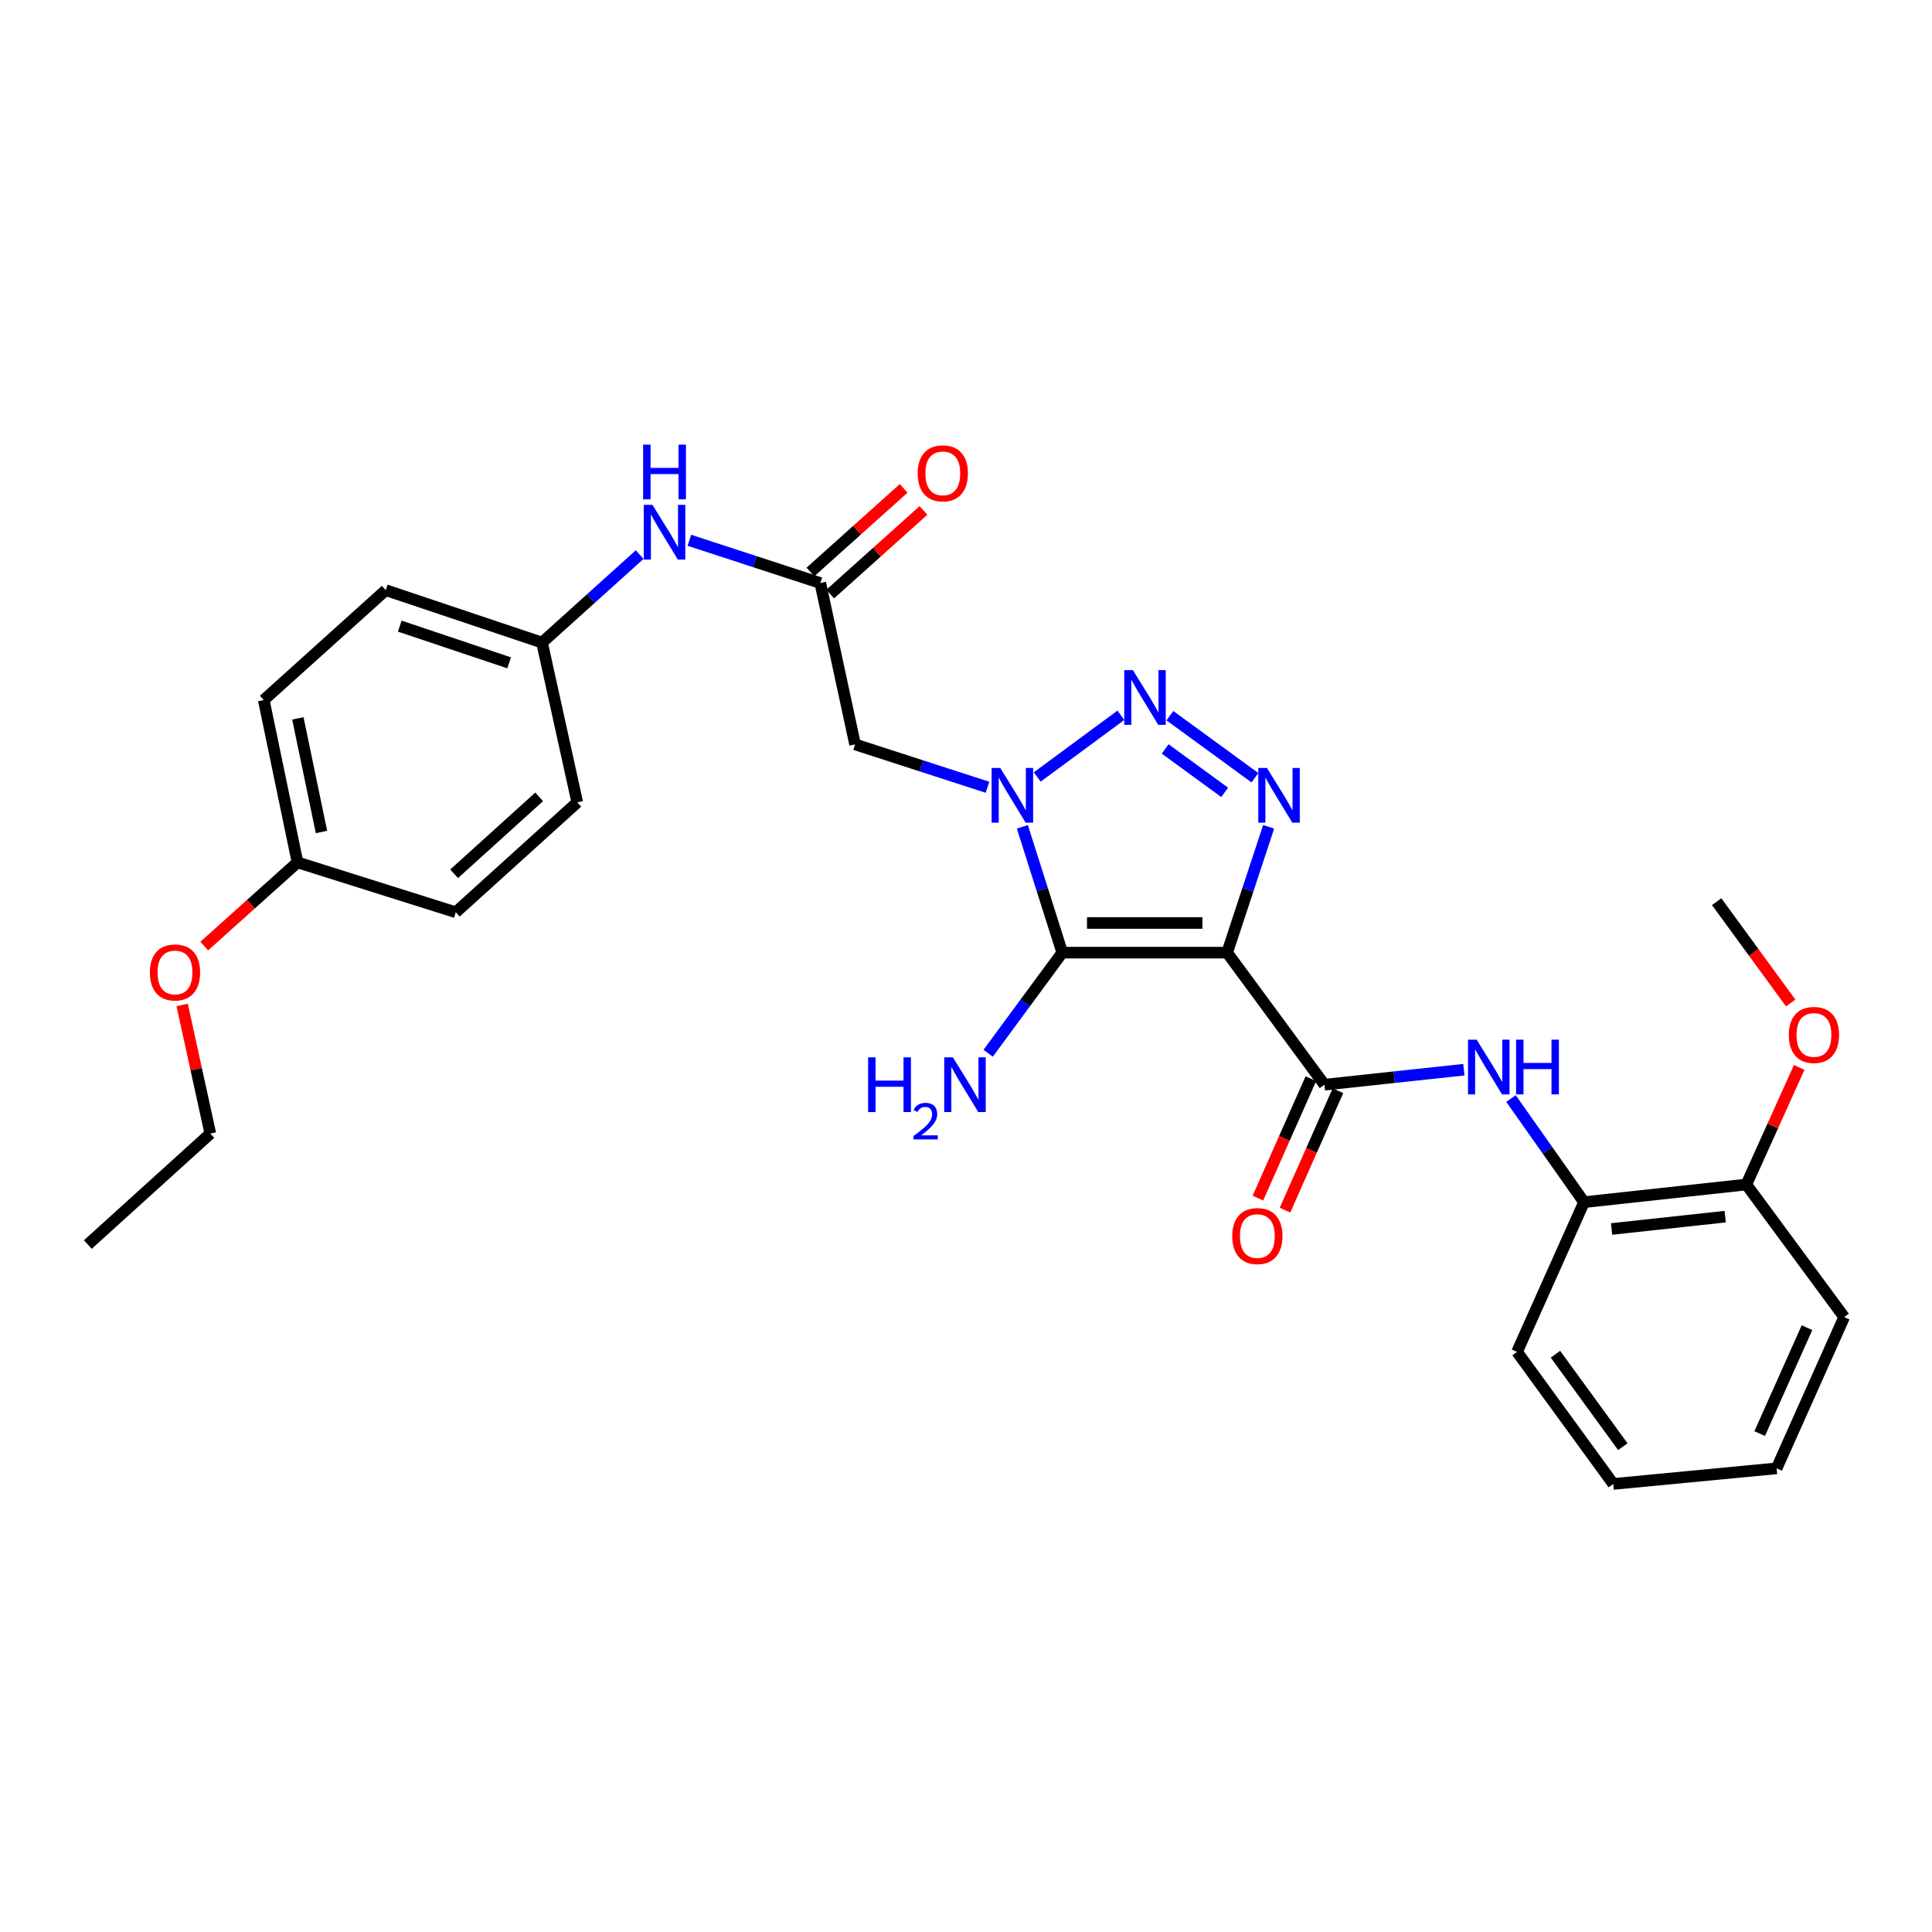<?xml version='1.0' encoding='iso-8859-1'?>
<svg version='1.1' baseProfile='full'
              xmlns='http://www.w3.org/2000/svg'
                      xmlns:rdkit='http://www.rdkit.org/xml'
                      xmlns:xlink='http://www.w3.org/1999/xlink'
                  xml:space='preserve'
width='1000px' height='1000px' viewBox='0 0 1000 1000'>
<!-- END OF HEADER -->
<rect style='opacity:1.0;fill:#FFFFFF;stroke:none' width='1000' height='1000' x='0' y='0'> </rect>
<path class='bond-1' d='M 635.16,493.088 L 549.831,493.088' style='fill:none;fill-rule:evenodd;stroke:#000000;stroke-width:6px;stroke-linecap:butt;stroke-linejoin:miter;stroke-opacity:1' />
<path class='bond-1' d='M 622.361,477.739 L 562.631,477.739' style='fill:none;fill-rule:evenodd;stroke:#000000;stroke-width:6px;stroke-linecap:butt;stroke-linejoin:miter;stroke-opacity:1' />
<path class='bond-3' d='M 635.16,493.088 L 645.905,460.528' style='fill:none;fill-rule:evenodd;stroke:#000000;stroke-width:6px;stroke-linecap:butt;stroke-linejoin:miter;stroke-opacity:1' />
<path class='bond-3' d='M 645.905,460.528 L 656.649,427.968' style='fill:none;fill-rule:evenodd;stroke:#0000FF;stroke-width:6px;stroke-linecap:butt;stroke-linejoin:miter;stroke-opacity:1' />
<path class='bond-4' d='M 635.16,493.088 L 685.512,561.44' style='fill:none;fill-rule:evenodd;stroke:#000000;stroke-width:6px;stroke-linecap:butt;stroke-linejoin:miter;stroke-opacity:1' />
<path class='bond-0' d='M 529.172,427.96 L 539.502,460.524' style='fill:none;fill-rule:evenodd;stroke:#0000FF;stroke-width:6px;stroke-linecap:butt;stroke-linejoin:miter;stroke-opacity:1' />
<path class='bond-0' d='M 539.502,460.524 L 549.831,493.088' style='fill:none;fill-rule:evenodd;stroke:#000000;stroke-width:6px;stroke-linecap:butt;stroke-linejoin:miter;stroke-opacity:1' />
<path class='bond-5' d='M 511.124,407.493 L 476.856,396.396' style='fill:none;fill-rule:evenodd;stroke:#0000FF;stroke-width:6px;stroke-linecap:butt;stroke-linejoin:miter;stroke-opacity:1' />
<path class='bond-5' d='M 476.856,396.396 L 442.588,385.299' style='fill:none;fill-rule:evenodd;stroke:#000000;stroke-width:6px;stroke-linecap:butt;stroke-linejoin:miter;stroke-opacity:1' />
<path class='bond-29' d='M 536.876,402.167 L 580.173,370.224' style='fill:none;fill-rule:evenodd;stroke:#0000FF;stroke-width:6px;stroke-linecap:butt;stroke-linejoin:miter;stroke-opacity:1' />
<path class='bond-11' d='M 549.831,493.088 L 530.65,519.122' style='fill:none;fill-rule:evenodd;stroke:#000000;stroke-width:6px;stroke-linecap:butt;stroke-linejoin:miter;stroke-opacity:1' />
<path class='bond-11' d='M 530.65,519.122 L 511.468,545.157' style='fill:none;fill-rule:evenodd;stroke:#0000FF;stroke-width:6px;stroke-linecap:butt;stroke-linejoin:miter;stroke-opacity:1' />
<path class='bond-2' d='M 605.533,370.429 L 649.54,402.549' style='fill:none;fill-rule:evenodd;stroke:#0000FF;stroke-width:6px;stroke-linecap:butt;stroke-linejoin:miter;stroke-opacity:1' />
<path class='bond-2' d='M 603.085,387.644 L 633.89,410.128' style='fill:none;fill-rule:evenodd;stroke:#0000FF;stroke-width:6px;stroke-linecap:butt;stroke-linejoin:miter;stroke-opacity:1' />
<path class='bond-6' d='M 685.512,561.44 L 721.609,557.557' style='fill:none;fill-rule:evenodd;stroke:#000000;stroke-width:6px;stroke-linecap:butt;stroke-linejoin:miter;stroke-opacity:1' />
<path class='bond-6' d='M 721.609,557.557 L 757.706,553.675' style='fill:none;fill-rule:evenodd;stroke:#0000FF;stroke-width:6px;stroke-linecap:butt;stroke-linejoin:miter;stroke-opacity:1' />
<path class='bond-10' d='M 678.497,558.329 L 664.794,589.233' style='fill:none;fill-rule:evenodd;stroke:#000000;stroke-width:6px;stroke-linecap:butt;stroke-linejoin:miter;stroke-opacity:1' />
<path class='bond-10' d='M 664.794,589.233 L 651.091,620.137' style='fill:none;fill-rule:evenodd;stroke:#FF0000;stroke-width:6px;stroke-linecap:butt;stroke-linejoin:miter;stroke-opacity:1' />
<path class='bond-10' d='M 692.528,564.55 L 678.825,595.454' style='fill:none;fill-rule:evenodd;stroke:#000000;stroke-width:6px;stroke-linecap:butt;stroke-linejoin:miter;stroke-opacity:1' />
<path class='bond-10' d='M 678.825,595.454 L 665.122,626.359' style='fill:none;fill-rule:evenodd;stroke:#FF0000;stroke-width:6px;stroke-linecap:butt;stroke-linejoin:miter;stroke-opacity:1' />
<path class='bond-7' d='M 442.588,385.299 L 424.588,301.777' style='fill:none;fill-rule:evenodd;stroke:#000000;stroke-width:6px;stroke-linecap:butt;stroke-linejoin:miter;stroke-opacity:1' />
<path class='bond-8' d='M 782.076,568.59 L 800.986,595.413' style='fill:none;fill-rule:evenodd;stroke:#0000FF;stroke-width:6px;stroke-linecap:butt;stroke-linejoin:miter;stroke-opacity:1' />
<path class='bond-8' d='M 800.986,595.413 L 819.897,622.237' style='fill:none;fill-rule:evenodd;stroke:#000000;stroke-width:6px;stroke-linecap:butt;stroke-linejoin:miter;stroke-opacity:1' />
<path class='bond-9' d='M 424.588,301.777 L 390.707,290.715' style='fill:none;fill-rule:evenodd;stroke:#000000;stroke-width:6px;stroke-linecap:butt;stroke-linejoin:miter;stroke-opacity:1' />
<path class='bond-9' d='M 390.707,290.715 L 356.826,279.653' style='fill:none;fill-rule:evenodd;stroke:#0000FF;stroke-width:6px;stroke-linecap:butt;stroke-linejoin:miter;stroke-opacity:1' />
<path class='bond-12' d='M 429.711,307.491 L 453.849,285.849' style='fill:none;fill-rule:evenodd;stroke:#000000;stroke-width:6px;stroke-linecap:butt;stroke-linejoin:miter;stroke-opacity:1' />
<path class='bond-12' d='M 453.849,285.849 L 477.988,264.207' style='fill:none;fill-rule:evenodd;stroke:#FF0000;stroke-width:6px;stroke-linecap:butt;stroke-linejoin:miter;stroke-opacity:1' />
<path class='bond-12' d='M 419.465,296.063 L 443.603,274.421' style='fill:none;fill-rule:evenodd;stroke:#000000;stroke-width:6px;stroke-linecap:butt;stroke-linejoin:miter;stroke-opacity:1' />
<path class='bond-12' d='M 443.603,274.421 L 467.742,252.779' style='fill:none;fill-rule:evenodd;stroke:#FF0000;stroke-width:6px;stroke-linecap:butt;stroke-linejoin:miter;stroke-opacity:1' />
<path class='bond-13' d='M 819.897,622.237 L 903.904,613.104' style='fill:none;fill-rule:evenodd;stroke:#000000;stroke-width:6px;stroke-linecap:butt;stroke-linejoin:miter;stroke-opacity:1' />
<path class='bond-13' d='M 834.156,636.125 L 892.962,629.733' style='fill:none;fill-rule:evenodd;stroke:#000000;stroke-width:6px;stroke-linecap:butt;stroke-linejoin:miter;stroke-opacity:1' />
<path class='bond-22' d='M 819.897,622.237 L 785.218,699.729' style='fill:none;fill-rule:evenodd;stroke:#000000;stroke-width:6px;stroke-linecap:butt;stroke-linejoin:miter;stroke-opacity:1' />
<path class='bond-14' d='M 331.091,287.056 L 305.821,309.829' style='fill:none;fill-rule:evenodd;stroke:#0000FF;stroke-width:6px;stroke-linecap:butt;stroke-linejoin:miter;stroke-opacity:1' />
<path class='bond-14' d='M 305.821,309.829 L 280.551,332.602' style='fill:none;fill-rule:evenodd;stroke:#000000;stroke-width:6px;stroke-linecap:butt;stroke-linejoin:miter;stroke-opacity:1' />
<path class='bond-20' d='M 903.904,613.104 L 917.586,582.797' style='fill:none;fill-rule:evenodd;stroke:#000000;stroke-width:6px;stroke-linecap:butt;stroke-linejoin:miter;stroke-opacity:1' />
<path class='bond-20' d='M 917.586,582.797 L 931.267,552.489' style='fill:none;fill-rule:evenodd;stroke:#FF0000;stroke-width:6px;stroke-linecap:butt;stroke-linejoin:miter;stroke-opacity:1' />
<path class='bond-23' d='M 903.904,613.104 L 954.545,681.721' style='fill:none;fill-rule:evenodd;stroke:#000000;stroke-width:6px;stroke-linecap:butt;stroke-linejoin:miter;stroke-opacity:1' />
<path class='bond-16' d='M 280.551,332.602 L 298.79,415.305' style='fill:none;fill-rule:evenodd;stroke:#000000;stroke-width:6px;stroke-linecap:butt;stroke-linejoin:miter;stroke-opacity:1' />
<path class='bond-17' d='M 280.551,332.602 L 199.656,305.461' style='fill:none;fill-rule:evenodd;stroke:#000000;stroke-width:6px;stroke-linecap:butt;stroke-linejoin:miter;stroke-opacity:1' />
<path class='bond-17' d='M 263.534,343.082 L 206.908,324.083' style='fill:none;fill-rule:evenodd;stroke:#000000;stroke-width:6px;stroke-linecap:butt;stroke-linejoin:miter;stroke-opacity:1' />
<path class='bond-15' d='M 153.994,446.369 L 136.522,362.344' style='fill:none;fill-rule:evenodd;stroke:#000000;stroke-width:6px;stroke-linecap:butt;stroke-linejoin:miter;stroke-opacity:1' />
<path class='bond-15' d='M 166.4,430.64 L 154.17,371.823' style='fill:none;fill-rule:evenodd;stroke:#000000;stroke-width:6px;stroke-linecap:butt;stroke-linejoin:miter;stroke-opacity:1' />
<path class='bond-21' d='M 153.994,446.369 L 129.851,468.028' style='fill:none;fill-rule:evenodd;stroke:#000000;stroke-width:6px;stroke-linecap:butt;stroke-linejoin:miter;stroke-opacity:1' />
<path class='bond-21' d='M 129.851,468.028 L 105.709,489.687' style='fill:none;fill-rule:evenodd;stroke:#FF0000;stroke-width:6px;stroke-linecap:butt;stroke-linejoin:miter;stroke-opacity:1' />
<path class='bond-31' d='M 153.994,446.369 L 235.921,472.188' style='fill:none;fill-rule:evenodd;stroke:#000000;stroke-width:6px;stroke-linecap:butt;stroke-linejoin:miter;stroke-opacity:1' />
<path class='bond-18' d='M 298.79,415.305 L 235.921,472.188' style='fill:none;fill-rule:evenodd;stroke:#000000;stroke-width:6px;stroke-linecap:butt;stroke-linejoin:miter;stroke-opacity:1' />
<path class='bond-18' d='M 279.062,412.456 L 235.053,452.274' style='fill:none;fill-rule:evenodd;stroke:#000000;stroke-width:6px;stroke-linecap:butt;stroke-linejoin:miter;stroke-opacity:1' />
<path class='bond-19' d='M 199.656,305.461 L 136.522,362.344' style='fill:none;fill-rule:evenodd;stroke:#000000;stroke-width:6px;stroke-linecap:butt;stroke-linejoin:miter;stroke-opacity:1' />
<path class='bond-25' d='M 926.866,519.15 L 907.702,492.927' style='fill:none;fill-rule:evenodd;stroke:#FF0000;stroke-width:6px;stroke-linecap:butt;stroke-linejoin:miter;stroke-opacity:1' />
<path class='bond-25' d='M 907.702,492.927 L 888.538,466.705' style='fill:none;fill-rule:evenodd;stroke:#000000;stroke-width:6px;stroke-linecap:butt;stroke-linejoin:miter;stroke-opacity:1' />
<path class='bond-24' d='M 94.279,520.157 L 101.57,553.448' style='fill:none;fill-rule:evenodd;stroke:#FF0000;stroke-width:6px;stroke-linecap:butt;stroke-linejoin:miter;stroke-opacity:1' />
<path class='bond-24' d='M 101.57,553.448 L 108.861,586.739' style='fill:none;fill-rule:evenodd;stroke:#000000;stroke-width:6px;stroke-linecap:butt;stroke-linejoin:miter;stroke-opacity:1' />
<path class='bond-27' d='M 785.218,699.729 L 835.032,768.09' style='fill:none;fill-rule:evenodd;stroke:#000000;stroke-width:6px;stroke-linecap:butt;stroke-linejoin:miter;stroke-opacity:1' />
<path class='bond-27' d='M 805.094,700.944 L 839.964,748.797' style='fill:none;fill-rule:evenodd;stroke:#000000;stroke-width:6px;stroke-linecap:butt;stroke-linejoin:miter;stroke-opacity:1' />
<path class='bond-30' d='M 954.545,681.721 L 919.576,760.015' style='fill:none;fill-rule:evenodd;stroke:#000000;stroke-width:6px;stroke-linecap:butt;stroke-linejoin:miter;stroke-opacity:1' />
<path class='bond-30' d='M 935.286,687.206 L 910.808,742.012' style='fill:none;fill-rule:evenodd;stroke:#000000;stroke-width:6px;stroke-linecap:butt;stroke-linejoin:miter;stroke-opacity:1' />
<path class='bond-26' d='M 108.861,586.739 L 45.455,644.168' style='fill:none;fill-rule:evenodd;stroke:#000000;stroke-width:6px;stroke-linecap:butt;stroke-linejoin:miter;stroke-opacity:1' />
<path class='bond-28' d='M 835.032,768.09 L 919.576,760.015' style='fill:none;fill-rule:evenodd;stroke:#000000;stroke-width:6px;stroke-linecap:butt;stroke-linejoin:miter;stroke-opacity:1' />
<path  class='atom-1' d='M 517.743 397.504
L 527.023 412.504
Q 527.943 413.984, 529.423 416.664
Q 530.903 419.344, 530.983 419.504
L 530.983 397.504
L 534.743 397.504
L 534.743 425.824
L 530.863 425.824
L 520.903 409.424
Q 519.743 407.504, 518.503 405.304
Q 517.303 403.104, 516.943 402.424
L 516.943 425.824
L 513.263 425.824
L 513.263 397.504
L 517.743 397.504
' fill='#0000FF'/>
<path  class='atom-3' d='M 586.385 346.862
L 595.665 361.862
Q 596.585 363.342, 598.065 366.022
Q 599.545 368.702, 599.625 368.862
L 599.625 346.862
L 603.385 346.862
L 603.385 375.182
L 599.505 375.182
L 589.545 358.782
Q 588.385 356.862, 587.145 354.662
Q 585.945 352.462, 585.585 351.782
L 585.585 375.182
L 581.905 375.182
L 581.905 346.862
L 586.385 346.862
' fill='#0000FF'/>
<path  class='atom-4' d='M 655.769 397.504
L 665.049 412.504
Q 665.969 413.984, 667.449 416.664
Q 668.929 419.344, 669.009 419.504
L 669.009 397.504
L 672.769 397.504
L 672.769 425.824
L 668.889 425.824
L 658.929 409.424
Q 657.769 407.504, 656.529 405.304
Q 655.329 403.104, 654.969 402.424
L 654.969 425.824
L 651.289 425.824
L 651.289 397.504
L 655.769 397.504
' fill='#0000FF'/>
<path  class='atom-7' d='M 764.325 538.13
L 773.605 553.13
Q 774.525 554.61, 776.005 557.29
Q 777.485 559.97, 777.565 560.13
L 777.565 538.13
L 781.325 538.13
L 781.325 566.45
L 777.445 566.45
L 767.485 550.05
Q 766.325 548.13, 765.085 545.93
Q 763.885 543.73, 763.525 543.05
L 763.525 566.45
L 759.845 566.45
L 759.845 538.13
L 764.325 538.13
' fill='#0000FF'/>
<path  class='atom-7' d='M 784.725 538.13
L 788.565 538.13
L 788.565 550.17
L 803.045 550.17
L 803.045 538.13
L 806.885 538.13
L 806.885 566.45
L 803.045 566.45
L 803.045 553.37
L 788.565 553.37
L 788.565 566.45
L 784.725 566.45
L 784.725 538.13
' fill='#0000FF'/>
<path  class='atom-10' d='M 337.706 261.295
L 346.986 276.295
Q 347.906 277.775, 349.386 280.455
Q 350.866 283.135, 350.946 283.295
L 350.946 261.295
L 354.706 261.295
L 354.706 289.615
L 350.826 289.615
L 340.866 273.215
Q 339.706 271.295, 338.466 269.095
Q 337.266 266.895, 336.906 266.215
L 336.906 289.615
L 333.226 289.615
L 333.226 261.295
L 337.706 261.295
' fill='#0000FF'/>
<path  class='atom-10' d='M 332.886 230.143
L 336.726 230.143
L 336.726 242.183
L 351.206 242.183
L 351.206 230.143
L 355.046 230.143
L 355.046 258.463
L 351.206 258.463
L 351.206 245.383
L 336.726 245.383
L 336.726 258.463
L 332.886 258.463
L 332.886 230.143
' fill='#0000FF'/>
<path  class='atom-11' d='M 637.807 639.788
Q 637.807 632.988, 641.167 629.188
Q 644.527 625.388, 650.807 625.388
Q 657.087 625.388, 660.447 629.188
Q 663.807 632.988, 663.807 639.788
Q 663.807 646.668, 660.407 650.588
Q 657.007 654.468, 650.807 654.468
Q 644.567 654.468, 641.167 650.588
Q 637.807 646.708, 637.807 639.788
M 650.807 651.268
Q 655.127 651.268, 657.447 648.388
Q 659.807 645.468, 659.807 639.788
Q 659.807 634.228, 657.447 631.428
Q 655.127 628.588, 650.807 628.588
Q 646.487 628.588, 644.127 631.388
Q 641.807 634.188, 641.807 639.788
Q 641.807 645.508, 644.127 648.388
Q 646.487 651.268, 650.807 651.268
' fill='#FF0000'/>
<path  class='atom-12' d='M 449.339 547.28
L 453.179 547.28
L 453.179 559.32
L 467.659 559.32
L 467.659 547.28
L 471.499 547.28
L 471.499 575.6
L 467.659 575.6
L 467.659 562.52
L 453.179 562.52
L 453.179 575.6
L 449.339 575.6
L 449.339 547.28
' fill='#0000FF'/>
<path  class='atom-12' d='M 472.871 574.606
Q 473.558 572.837, 475.195 571.86
Q 476.831 570.857, 479.102 570.857
Q 481.927 570.857, 483.511 572.388
Q 485.095 573.92, 485.095 576.639
Q 485.095 579.411, 483.035 581.998
Q 481.003 584.585, 476.779 587.648
L 485.411 587.648
L 485.411 589.76
L 472.819 589.76
L 472.819 587.991
Q 476.303 585.509, 478.363 583.661
Q 480.448 581.813, 481.451 580.15
Q 482.455 578.487, 482.455 576.771
Q 482.455 574.976, 481.557 573.972
Q 480.659 572.969, 479.102 572.969
Q 477.597 572.969, 476.594 573.576
Q 475.591 574.184, 474.878 575.53
L 472.871 574.606
' fill='#0000FF'/>
<path  class='atom-12' d='M 493.211 547.28
L 502.491 562.28
Q 503.411 563.76, 504.891 566.44
Q 506.371 569.12, 506.451 569.28
L 506.451 547.28
L 510.211 547.28
L 510.211 575.6
L 506.331 575.6
L 496.371 559.2
Q 495.211 557.28, 493.971 555.08
Q 492.771 552.88, 492.411 552.2
L 492.411 575.6
L 488.731 575.6
L 488.731 547.28
L 493.211 547.28
' fill='#0000FF'/>
<path  class='atom-13' d='M 474.994 245.008
Q 474.994 238.208, 478.354 234.408
Q 481.714 230.608, 487.994 230.608
Q 494.274 230.608, 497.634 234.408
Q 500.994 238.208, 500.994 245.008
Q 500.994 251.888, 497.594 255.808
Q 494.194 259.688, 487.994 259.688
Q 481.754 259.688, 478.354 255.808
Q 474.994 251.928, 474.994 245.008
M 487.994 256.488
Q 492.314 256.488, 494.634 253.608
Q 496.994 250.688, 496.994 245.008
Q 496.994 239.448, 494.634 236.648
Q 492.314 233.808, 487.994 233.808
Q 483.674 233.808, 481.314 236.608
Q 478.994 239.408, 478.994 245.008
Q 478.994 250.728, 481.314 253.608
Q 483.674 256.488, 487.994 256.488
' fill='#FF0000'/>
<path  class='atom-21' d='M 925.89 535.683
Q 925.89 528.883, 929.25 525.083
Q 932.61 521.283, 938.89 521.283
Q 945.17 521.283, 948.53 525.083
Q 951.89 528.883, 951.89 535.683
Q 951.89 542.563, 948.49 546.483
Q 945.09 550.363, 938.89 550.363
Q 932.65 550.363, 929.25 546.483
Q 925.89 542.603, 925.89 535.683
M 938.89 547.163
Q 943.21 547.163, 945.53 544.283
Q 947.89 541.363, 947.89 535.683
Q 947.89 530.123, 945.53 527.323
Q 943.21 524.483, 938.89 524.483
Q 934.57 524.483, 932.21 527.283
Q 929.89 530.083, 929.89 535.683
Q 929.89 541.403, 932.21 544.283
Q 934.57 547.163, 938.89 547.163
' fill='#FF0000'/>
<path  class='atom-22' d='M 77.579 503.34
Q 77.579 496.54, 80.939 492.74
Q 84.299 488.94, 90.579 488.94
Q 96.859 488.94, 100.219 492.74
Q 103.579 496.54, 103.579 503.34
Q 103.579 510.22, 100.179 514.14
Q 96.779 518.02, 90.579 518.02
Q 84.339 518.02, 80.939 514.14
Q 77.579 510.26, 77.579 503.34
M 90.579 514.82
Q 94.899 514.82, 97.219 511.94
Q 99.579 509.02, 99.579 503.34
Q 99.579 497.78, 97.219 494.98
Q 94.899 492.14, 90.579 492.14
Q 86.259 492.14, 83.899 494.94
Q 81.579 497.74, 81.579 503.34
Q 81.579 509.06, 83.899 511.94
Q 86.259 514.82, 90.579 514.82
' fill='#FF0000'/>
</svg>
